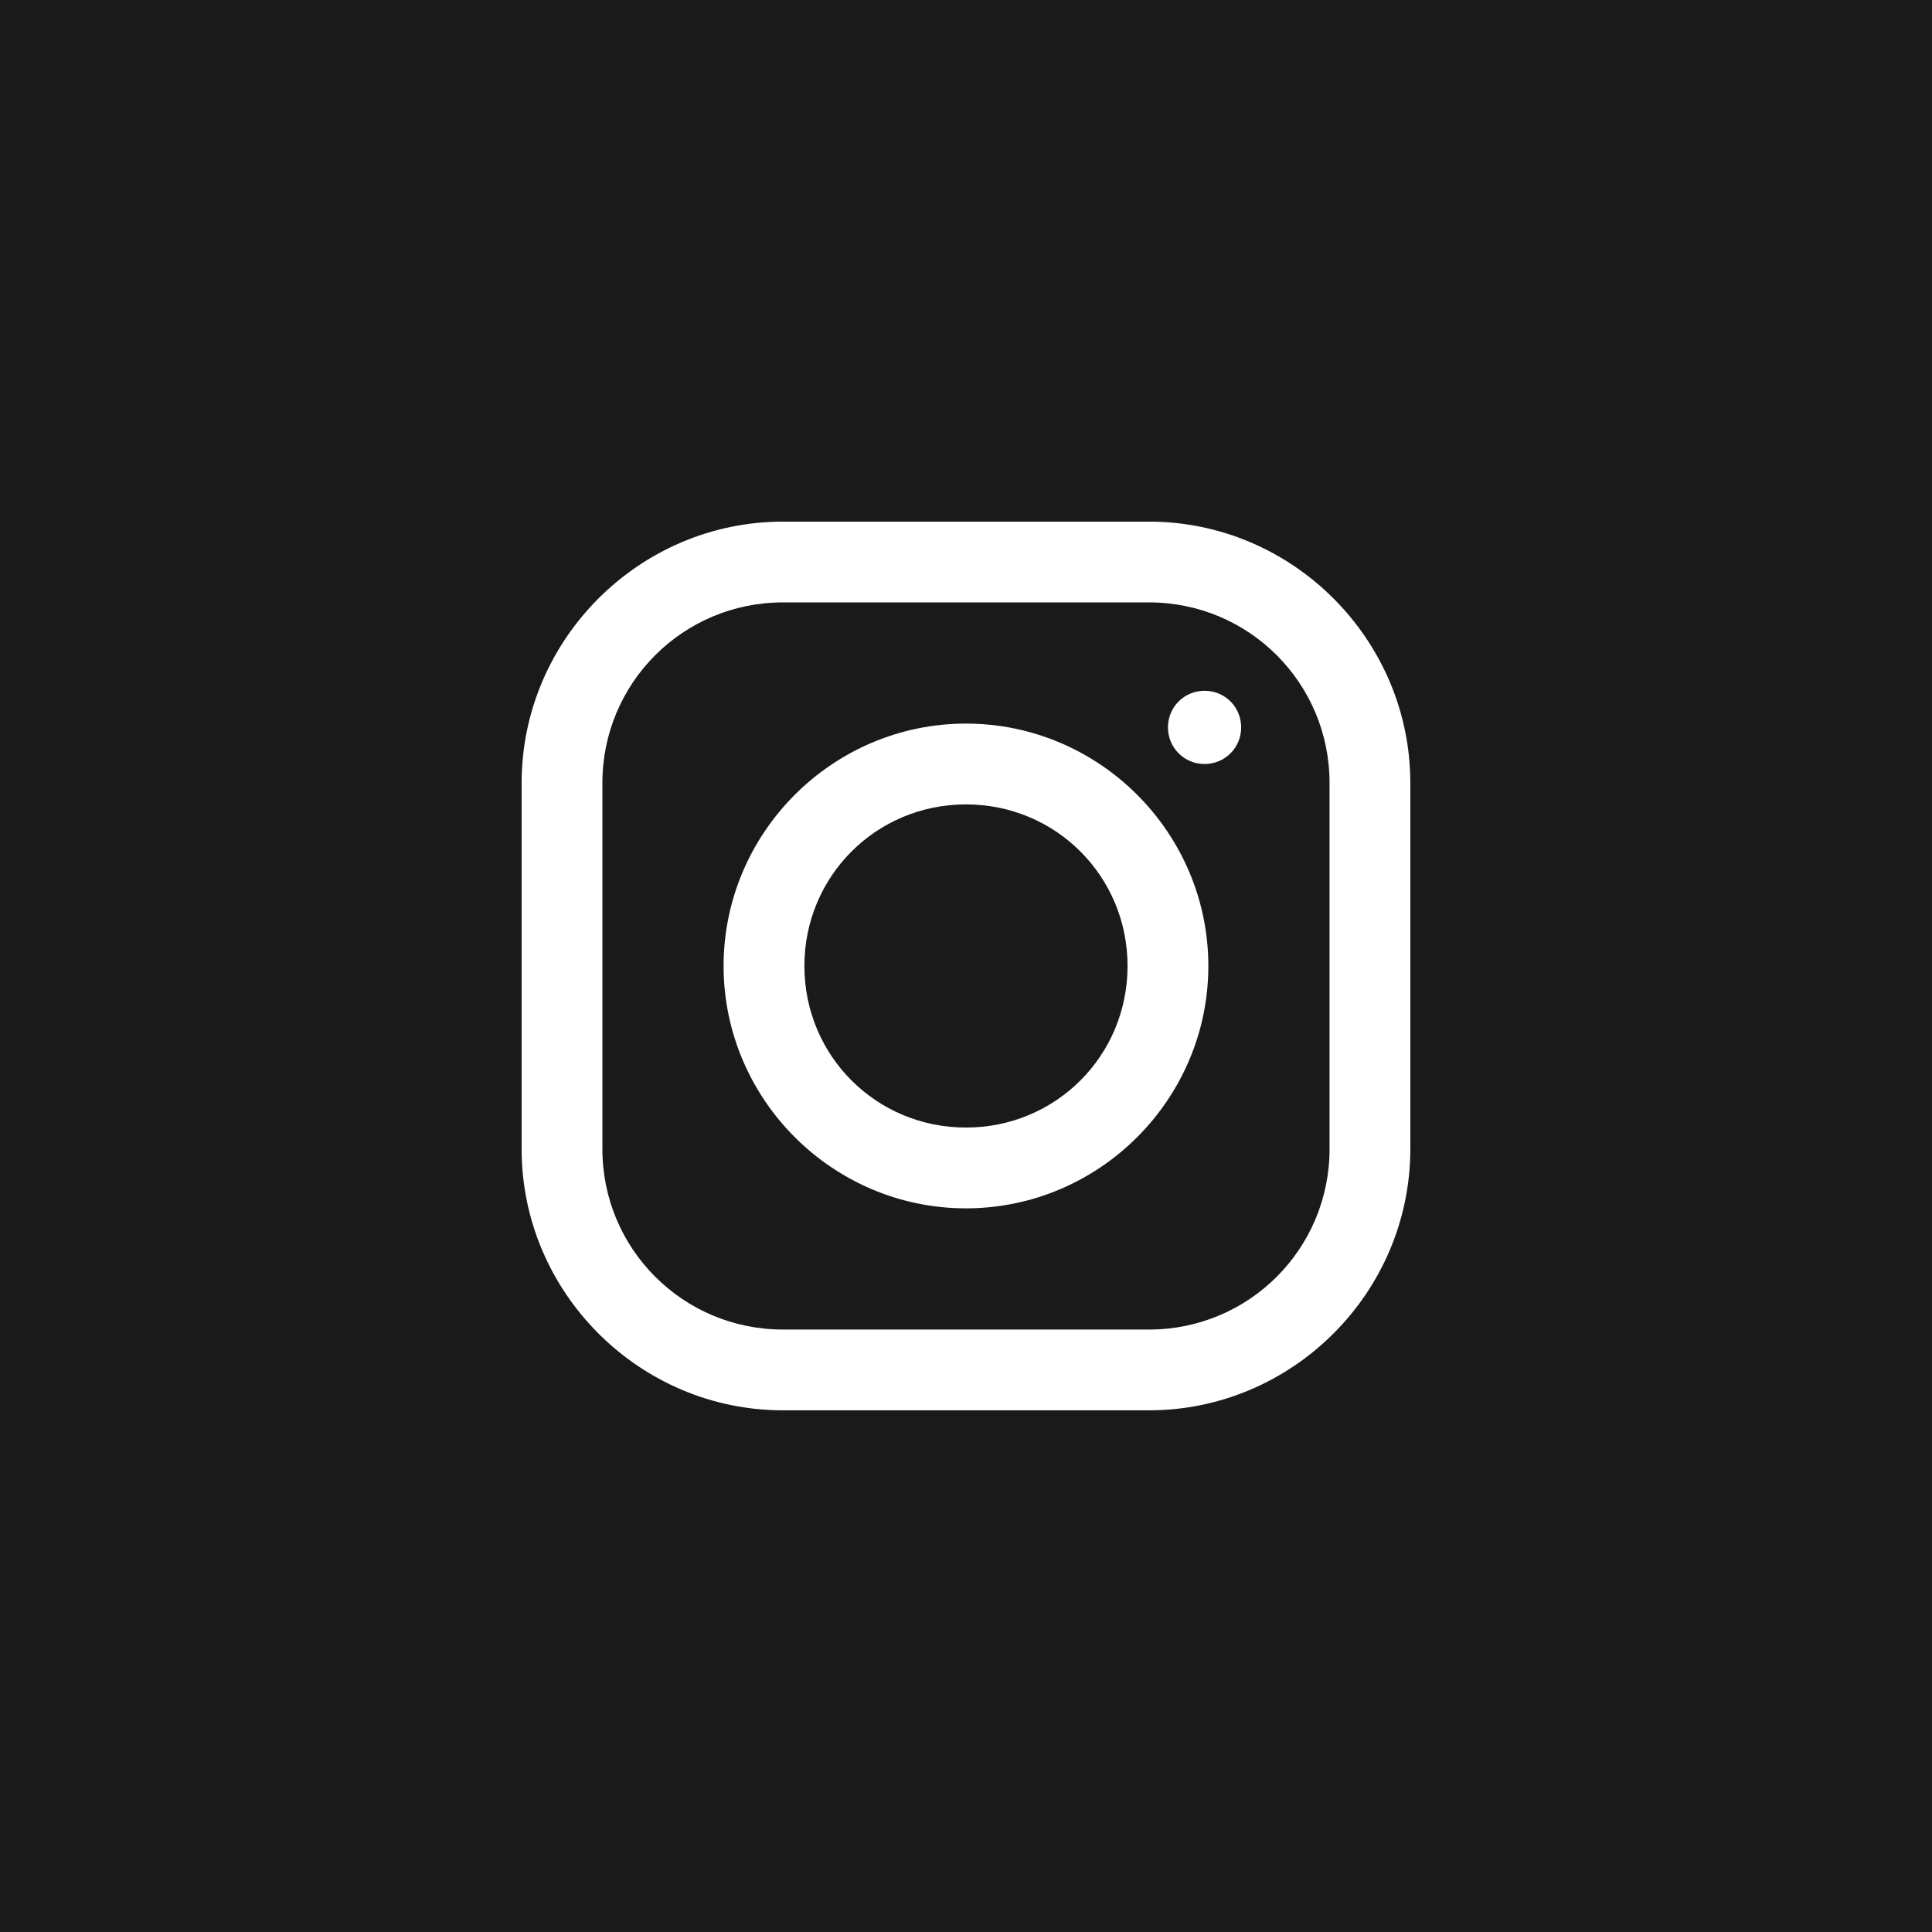 <?xml version="1.0" encoding="UTF-8"?> <svg xmlns="http://www.w3.org/2000/svg" width="105" height="105" viewBox="0 0 105 105" fill="none"><path d="M105 105H0V0H105V105ZM42.551 28.349C34.755 28.349 28.349 34.747 28.349 42.551V62.447C28.349 70.243 34.747 76.648 42.551 76.648H62.447C70.243 76.648 76.648 70.251 76.648 62.447V42.551C76.648 34.755 70.251 28.349 62.447 28.349H42.551ZM62.447 32.739C67.876 32.739 72.258 37.122 72.258 42.551V62.447C72.258 67.876 67.876 72.258 62.447 72.258H42.551C37.122 72.258 32.739 67.876 32.739 62.447V42.551C32.739 37.122 37.122 32.739 42.551 32.739H62.447ZM52.499 39.326C45.252 39.326 39.326 45.252 39.326 52.499C39.326 59.746 45.252 65.671 52.499 65.671C59.745 65.671 65.671 59.745 65.671 52.499C65.671 45.252 59.746 39.326 52.499 39.326ZM52.499 43.717C57.379 43.717 61.28 47.619 61.28 52.499C61.28 57.379 57.379 61.28 52.499 61.28C47.619 61.28 43.717 57.379 43.717 52.499C43.717 47.619 47.619 43.717 52.499 43.717ZM65.466 37.542C64.36 37.542 63.476 38.425 63.476 39.531C63.476 40.638 64.359 41.522 65.466 41.522C66.572 41.521 67.455 40.638 67.455 39.531C67.455 38.425 66.572 37.542 65.466 37.542Z" fill="#1A1A1A"></path></svg> 